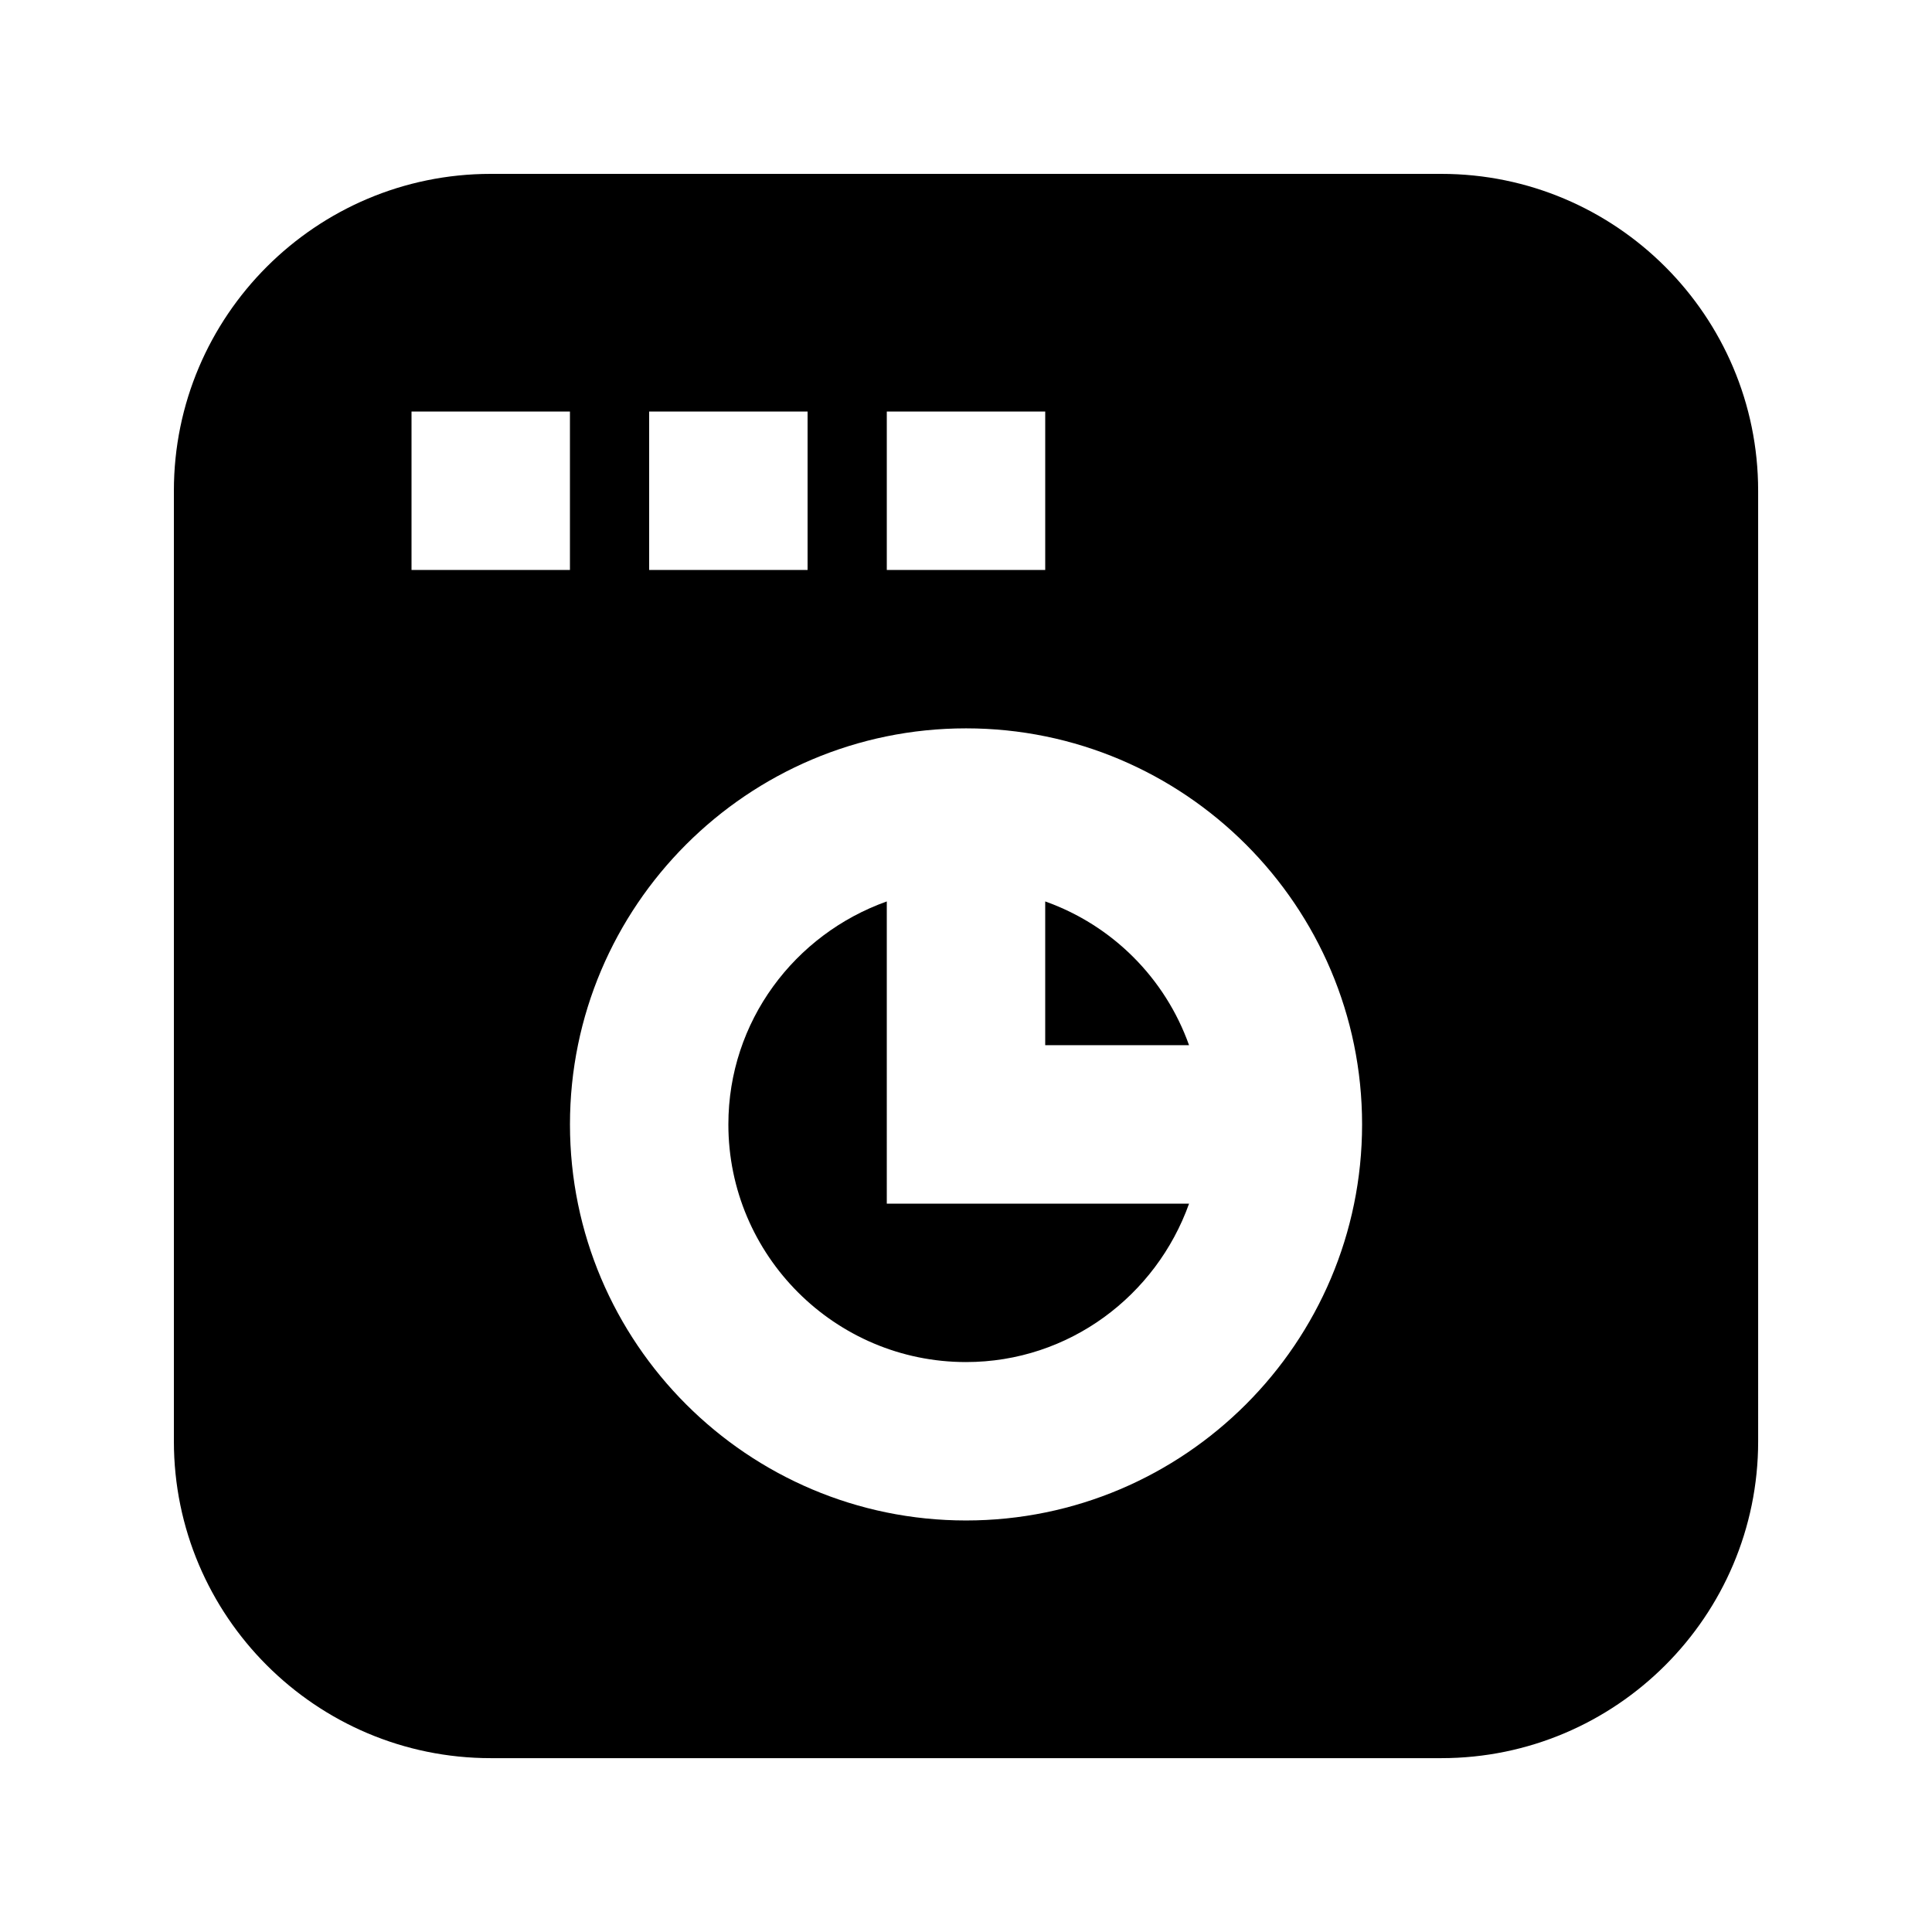 <?xml version="1.0" encoding="UTF-8"?>
<!-- Uploaded to: SVG Repo, www.svgrepo.com, Generator: SVG Repo Mixer Tools -->
<svg fill="#000000" width="800px" height="800px" version="1.1" viewBox="144 144 512 512" xmlns="http://www.w3.org/2000/svg">
 <g>
  <path d="m525.95 190.08h-251.9c-46.309 0-83.969 37.66-83.969 83.969v251.91c0 46.309 37.66 83.969 83.969 83.969h251.91c46.309 0 83.969-37.66 83.969-83.969l-0.004-251.91c0-46.309-37.66-83.969-83.969-83.969zm-146.94 62.977h41.984v41.984h-41.984zm-62.977 0h41.984v41.984h-41.984zm-62.977 41.984v-41.984h41.984v41.984zm146.95 251.9c-57.875 0-104.96-47.086-104.96-104.96s47.086-104.96 104.96-104.96 104.96 47.086 104.96 104.96c-0.004 57.879-47.086 104.96-104.96 104.96z"/>
  <path d="m420.99 382.89v38.102h38.121c-6.34-17.805-20.344-31.785-38.121-38.102z"/>
  <path d="m379.01 382.89c-24.395 8.691-41.984 31.762-41.984 59.094 0 34.723 28.254 62.977 62.977 62.977 27.332 0 50.402-17.613 59.113-41.984h-80.105z"/>
 </g>
</svg>